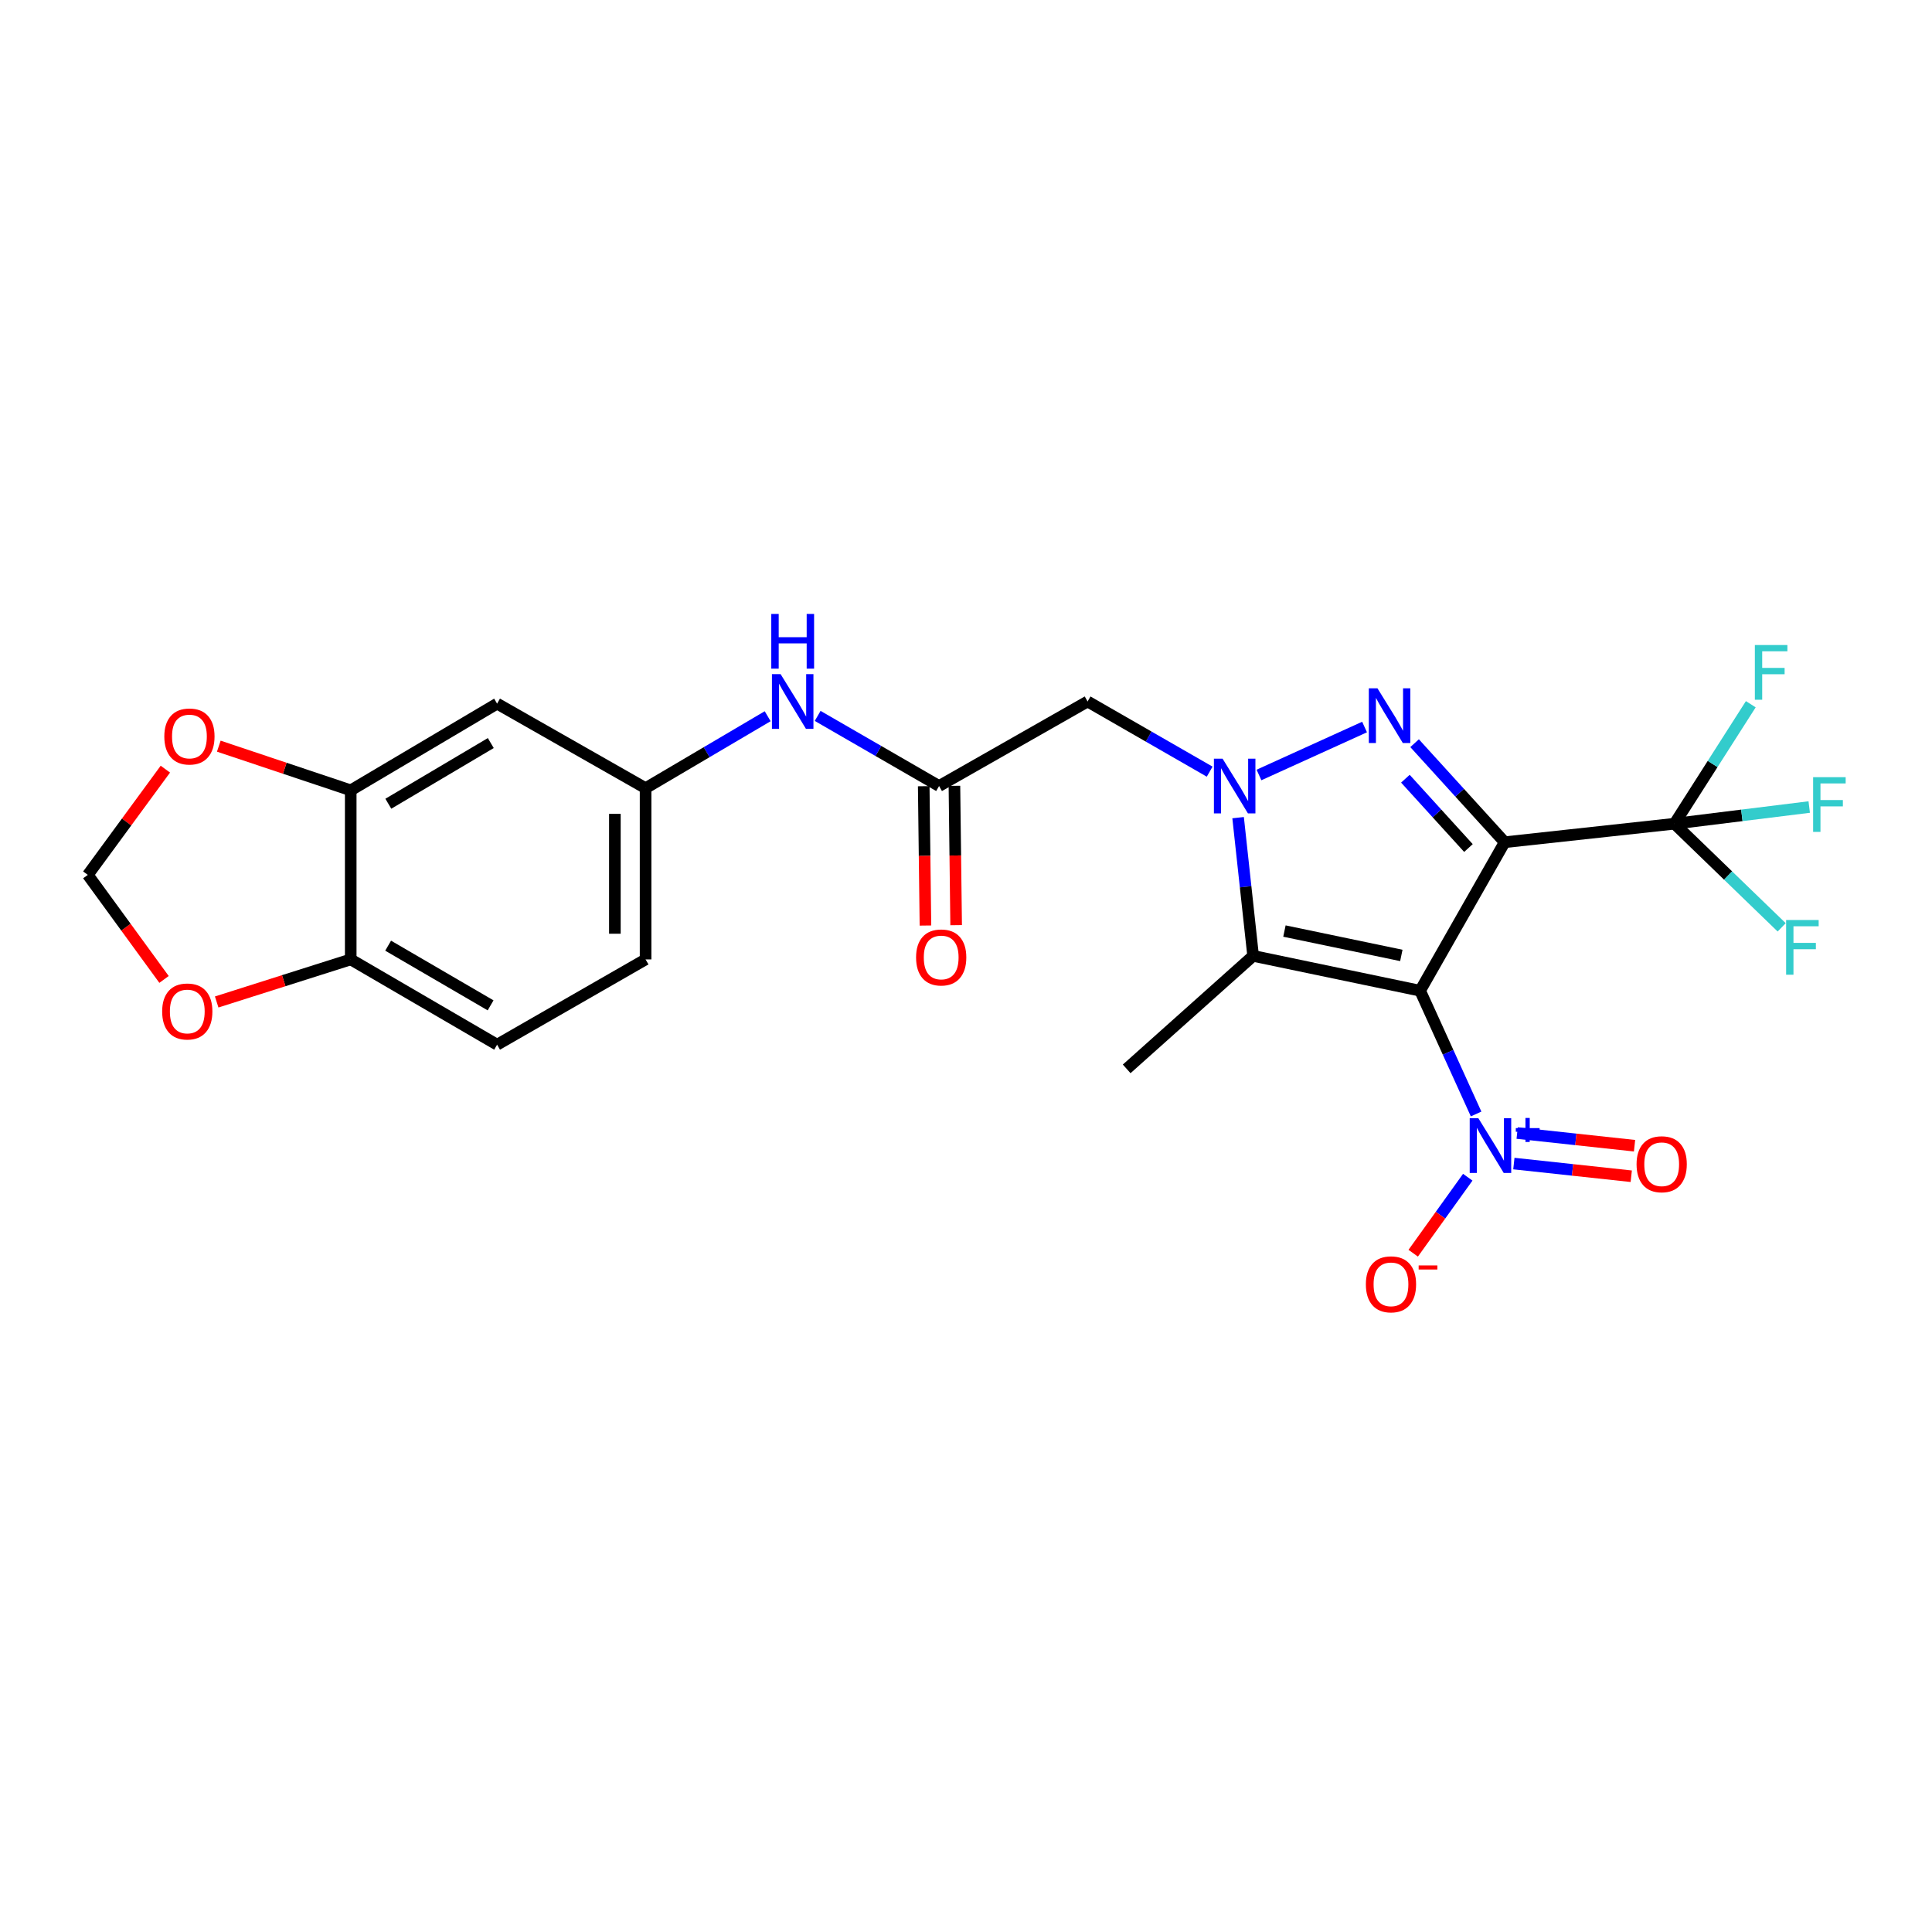 <?xml version='1.0' encoding='iso-8859-1'?>
<svg version='1.1' baseProfile='full'
              xmlns='http://www.w3.org/2000/svg'
                      xmlns:rdkit='http://www.rdkit.org/xml'
                      xmlns:xlink='http://www.w3.org/1999/xlink'
                  xml:space='preserve'
width='1000px' height='1000px' viewBox='0 0 1000 1000'>
<!-- END OF HEADER -->
<rect style='opacity:1.0;fill:#FFFFFF;stroke:none' width='1000' height='1000' x='0' y='0'> </rect>
<path class='bond-0' d='M 778.815,435.935 L 735.049,512.792' style='fill:none;fill-rule:evenodd;stroke:#000000;stroke-width:6px;stroke-linecap:butt;stroke-linejoin:miter;stroke-opacity:1' />
<path class='bond-1' d='M 778.815,435.935 L 755.502,410.305' style='fill:none;fill-rule:evenodd;stroke:#000000;stroke-width:6px;stroke-linecap:butt;stroke-linejoin:miter;stroke-opacity:1' />
<path class='bond-1' d='M 755.502,410.305 L 732.19,384.675' style='fill:none;fill-rule:evenodd;stroke:#0000FF;stroke-width:6px;stroke-linecap:butt;stroke-linejoin:miter;stroke-opacity:1' />
<path class='bond-1' d='M 760.064,438.94 L 743.746,420.998' style='fill:none;fill-rule:evenodd;stroke:#000000;stroke-width:6px;stroke-linecap:butt;stroke-linejoin:miter;stroke-opacity:1' />
<path class='bond-1' d='M 743.746,420.998 L 727.427,403.057' style='fill:none;fill-rule:evenodd;stroke:#0000FF;stroke-width:6px;stroke-linecap:butt;stroke-linejoin:miter;stroke-opacity:1' />
<path class='bond-5' d='M 778.815,435.935 L 866.716,426.356' style='fill:none;fill-rule:evenodd;stroke:#000000;stroke-width:6px;stroke-linecap:butt;stroke-linejoin:miter;stroke-opacity:1' />
<path class='bond-3' d='M 735.049,512.792 L 648.614,494.763' style='fill:none;fill-rule:evenodd;stroke:#000000;stroke-width:6px;stroke-linecap:butt;stroke-linejoin:miter;stroke-opacity:1' />
<path class='bond-3' d='M 725.329,494.53 L 664.824,481.91' style='fill:none;fill-rule:evenodd;stroke:#000000;stroke-width:6px;stroke-linecap:butt;stroke-linejoin:miter;stroke-opacity:1' />
<path class='bond-4' d='M 735.049,512.792 L 749.539,544.694' style='fill:none;fill-rule:evenodd;stroke:#000000;stroke-width:6px;stroke-linecap:butt;stroke-linejoin:miter;stroke-opacity:1' />
<path class='bond-4' d='M 749.539,544.694 L 764.029,576.597' style='fill:none;fill-rule:evenodd;stroke:#0000FF;stroke-width:6px;stroke-linecap:butt;stroke-linejoin:miter;stroke-opacity:1' />
<path class='bond-2' d='M 706.295,376.31 L 651.647,401.128' style='fill:none;fill-rule:evenodd;stroke:#0000FF;stroke-width:6px;stroke-linecap:butt;stroke-linejoin:miter;stroke-opacity:1' />
<path class='bond-6' d='M 626.126,399.409 L 594.532,381.248' style='fill:none;fill-rule:evenodd;stroke:#0000FF;stroke-width:6px;stroke-linecap:butt;stroke-linejoin:miter;stroke-opacity:1' />
<path class='bond-6' d='M 594.532,381.248 L 562.938,363.088' style='fill:none;fill-rule:evenodd;stroke:#000000;stroke-width:6px;stroke-linecap:butt;stroke-linejoin:miter;stroke-opacity:1' />
<path class='bond-25' d='M 640.84,423.215 L 644.727,458.989' style='fill:none;fill-rule:evenodd;stroke:#0000FF;stroke-width:6px;stroke-linecap:butt;stroke-linejoin:miter;stroke-opacity:1' />
<path class='bond-25' d='M 644.727,458.989 L 648.614,494.763' style='fill:none;fill-rule:evenodd;stroke:#000000;stroke-width:6px;stroke-linecap:butt;stroke-linejoin:miter;stroke-opacity:1' />
<path class='bond-23' d='M 648.614,494.763 L 583.165,553.246' style='fill:none;fill-rule:evenodd;stroke:#000000;stroke-width:6px;stroke-linecap:butt;stroke-linejoin:miter;stroke-opacity:1' />
<path class='bond-10' d='M 759.71,609.326 L 745.591,628.994' style='fill:none;fill-rule:evenodd;stroke:#0000FF;stroke-width:6px;stroke-linecap:butt;stroke-linejoin:miter;stroke-opacity:1' />
<path class='bond-10' d='M 745.591,628.994 L 731.472,648.661' style='fill:none;fill-rule:evenodd;stroke:#FF0000;stroke-width:6px;stroke-linecap:butt;stroke-linejoin:miter;stroke-opacity:1' />
<path class='bond-12' d='M 783.575,602.259 L 813.952,605.539' style='fill:none;fill-rule:evenodd;stroke:#0000FF;stroke-width:6px;stroke-linecap:butt;stroke-linejoin:miter;stroke-opacity:1' />
<path class='bond-12' d='M 813.952,605.539 L 844.33,608.82' style='fill:none;fill-rule:evenodd;stroke:#FF0000;stroke-width:6px;stroke-linecap:butt;stroke-linejoin:miter;stroke-opacity:1' />
<path class='bond-12' d='M 785.282,586.459 L 815.659,589.739' style='fill:none;fill-rule:evenodd;stroke:#0000FF;stroke-width:6px;stroke-linecap:butt;stroke-linejoin:miter;stroke-opacity:1' />
<path class='bond-12' d='M 815.659,589.739 L 846.036,593.02' style='fill:none;fill-rule:evenodd;stroke:#FF0000;stroke-width:6px;stroke-linecap:butt;stroke-linejoin:miter;stroke-opacity:1' />
<path class='bond-19' d='M 866.716,426.356 L 886.461,395.432' style='fill:none;fill-rule:evenodd;stroke:#000000;stroke-width:6px;stroke-linecap:butt;stroke-linejoin:miter;stroke-opacity:1' />
<path class='bond-19' d='M 886.461,395.432 L 906.207,364.509' style='fill:none;fill-rule:evenodd;stroke:#33CCCC;stroke-width:6px;stroke-linecap:butt;stroke-linejoin:miter;stroke-opacity:1' />
<path class='bond-20' d='M 866.716,426.356 L 901.584,422.036' style='fill:none;fill-rule:evenodd;stroke:#000000;stroke-width:6px;stroke-linecap:butt;stroke-linejoin:miter;stroke-opacity:1' />
<path class='bond-20' d='M 901.584,422.036 L 936.452,417.717' style='fill:none;fill-rule:evenodd;stroke:#33CCCC;stroke-width:6px;stroke-linecap:butt;stroke-linejoin:miter;stroke-opacity:1' />
<path class='bond-21' d='M 866.716,426.356 L 894.454,453.174' style='fill:none;fill-rule:evenodd;stroke:#000000;stroke-width:6px;stroke-linecap:butt;stroke-linejoin:miter;stroke-opacity:1' />
<path class='bond-21' d='M 894.454,453.174 L 922.193,479.991' style='fill:none;fill-rule:evenodd;stroke:#33CCCC;stroke-width:6px;stroke-linecap:butt;stroke-linejoin:miter;stroke-opacity:1' />
<path class='bond-7' d='M 562.938,363.088 L 486.064,406.844' style='fill:none;fill-rule:evenodd;stroke:#000000;stroke-width:6px;stroke-linecap:butt;stroke-linejoin:miter;stroke-opacity:1' />
<path class='bond-11' d='M 486.064,406.844 L 454.642,388.699' style='fill:none;fill-rule:evenodd;stroke:#000000;stroke-width:6px;stroke-linecap:butt;stroke-linejoin:miter;stroke-opacity:1' />
<path class='bond-11' d='M 454.642,388.699 L 423.221,370.553' style='fill:none;fill-rule:evenodd;stroke:#0000FF;stroke-width:6px;stroke-linecap:butt;stroke-linejoin:miter;stroke-opacity:1' />
<path class='bond-18' d='M 478.118,406.942 L 478.564,443' style='fill:none;fill-rule:evenodd;stroke:#000000;stroke-width:6px;stroke-linecap:butt;stroke-linejoin:miter;stroke-opacity:1' />
<path class='bond-18' d='M 478.564,443 L 479.009,479.057' style='fill:none;fill-rule:evenodd;stroke:#FF0000;stroke-width:6px;stroke-linecap:butt;stroke-linejoin:miter;stroke-opacity:1' />
<path class='bond-18' d='M 494.009,406.746 L 494.455,442.803' style='fill:none;fill-rule:evenodd;stroke:#000000;stroke-width:6px;stroke-linecap:butt;stroke-linejoin:miter;stroke-opacity:1' />
<path class='bond-18' d='M 494.455,442.803 L 494.9,478.861' style='fill:none;fill-rule:evenodd;stroke:#FF0000;stroke-width:6px;stroke-linecap:butt;stroke-linejoin:miter;stroke-opacity:1' />
<path class='bond-8' d='M 181.535,409.069 L 257.297,364.2' style='fill:none;fill-rule:evenodd;stroke:#000000;stroke-width:6px;stroke-linecap:butt;stroke-linejoin:miter;stroke-opacity:1' />
<path class='bond-8' d='M 200.998,416.013 L 254.031,384.604' style='fill:none;fill-rule:evenodd;stroke:#000000;stroke-width:6px;stroke-linecap:butt;stroke-linejoin:miter;stroke-opacity:1' />
<path class='bond-14' d='M 181.535,409.069 L 147.392,397.641' style='fill:none;fill-rule:evenodd;stroke:#000000;stroke-width:6px;stroke-linecap:butt;stroke-linejoin:miter;stroke-opacity:1' />
<path class='bond-14' d='M 147.392,397.641 L 113.25,386.213' style='fill:none;fill-rule:evenodd;stroke:#FF0000;stroke-width:6px;stroke-linecap:butt;stroke-linejoin:miter;stroke-opacity:1' />
<path class='bond-26' d='M 181.535,409.069 L 181.535,496.59' style='fill:none;fill-rule:evenodd;stroke:#000000;stroke-width:6px;stroke-linecap:butt;stroke-linejoin:miter;stroke-opacity:1' />
<path class='bond-9' d='M 257.297,364.2 L 334.153,407.956' style='fill:none;fill-rule:evenodd;stroke:#000000;stroke-width:6px;stroke-linecap:butt;stroke-linejoin:miter;stroke-opacity:1' />
<path class='bond-16' d='M 397.344,370.719 L 365.748,389.337' style='fill:none;fill-rule:evenodd;stroke:#0000FF;stroke-width:6px;stroke-linecap:butt;stroke-linejoin:miter;stroke-opacity:1' />
<path class='bond-16' d='M 365.748,389.337 L 334.153,407.956' style='fill:none;fill-rule:evenodd;stroke:#000000;stroke-width:6px;stroke-linecap:butt;stroke-linejoin:miter;stroke-opacity:1' />
<path class='bond-13' d='M 181.535,496.59 L 257.297,540.726' style='fill:none;fill-rule:evenodd;stroke:#000000;stroke-width:6px;stroke-linecap:butt;stroke-linejoin:miter;stroke-opacity:1' />
<path class='bond-13' d='M 200.899,489.479 L 253.932,520.374' style='fill:none;fill-rule:evenodd;stroke:#000000;stroke-width:6px;stroke-linecap:butt;stroke-linejoin:miter;stroke-opacity:1' />
<path class='bond-15' d='M 181.535,496.59 L 146.845,507.607' style='fill:none;fill-rule:evenodd;stroke:#000000;stroke-width:6px;stroke-linecap:butt;stroke-linejoin:miter;stroke-opacity:1' />
<path class='bond-15' d='M 146.845,507.607 L 112.155,518.624' style='fill:none;fill-rule:evenodd;stroke:#FF0000;stroke-width:6px;stroke-linecap:butt;stroke-linejoin:miter;stroke-opacity:1' />
<path class='bond-17' d='M 85.593,398.108 L 65.523,425.471' style='fill:none;fill-rule:evenodd;stroke:#FF0000;stroke-width:6px;stroke-linecap:butt;stroke-linejoin:miter;stroke-opacity:1' />
<path class='bond-17' d='M 65.523,425.471 L 45.455,452.834' style='fill:none;fill-rule:evenodd;stroke:#000000;stroke-width:6px;stroke-linecap:butt;stroke-linejoin:miter;stroke-opacity:1' />
<path class='bond-27' d='M 84.905,506.952 L 65.18,479.893' style='fill:none;fill-rule:evenodd;stroke:#FF0000;stroke-width:6px;stroke-linecap:butt;stroke-linejoin:miter;stroke-opacity:1' />
<path class='bond-27' d='M 65.18,479.893 L 45.455,452.834' style='fill:none;fill-rule:evenodd;stroke:#000000;stroke-width:6px;stroke-linecap:butt;stroke-linejoin:miter;stroke-opacity:1' />
<path class='bond-24' d='M 334.153,407.956 L 334.153,496.59' style='fill:none;fill-rule:evenodd;stroke:#000000;stroke-width:6px;stroke-linecap:butt;stroke-linejoin:miter;stroke-opacity:1' />
<path class='bond-24' d='M 318.261,421.252 L 318.261,483.295' style='fill:none;fill-rule:evenodd;stroke:#000000;stroke-width:6px;stroke-linecap:butt;stroke-linejoin:miter;stroke-opacity:1' />
<path class='bond-22' d='M 257.297,540.726 L 334.153,496.59' style='fill:none;fill-rule:evenodd;stroke:#000000;stroke-width:6px;stroke-linecap:butt;stroke-linejoin:miter;stroke-opacity:1' />
<path  class='atom-2' d='M 712.977 356.273
L 722.257 371.273
Q 723.177 372.753, 724.657 375.433
Q 726.137 378.113, 726.217 378.273
L 726.217 356.273
L 729.977 356.273
L 729.977 384.593
L 726.097 384.593
L 716.137 368.193
Q 714.977 366.273, 713.737 364.073
Q 712.537 361.873, 712.177 361.193
L 712.177 384.593
L 708.497 384.593
L 708.497 356.273
L 712.977 356.273
' fill='#0000FF'/>
<path  class='atom-3' d='M 632.801 392.684
L 642.081 407.684
Q 643.001 409.164, 644.481 411.844
Q 645.961 414.524, 646.041 414.684
L 646.041 392.684
L 649.801 392.684
L 649.801 421.004
L 645.921 421.004
L 635.961 404.604
Q 634.801 402.684, 633.561 400.484
Q 632.361 398.284, 632.001 397.604
L 632.001 421.004
L 628.321 421.004
L 628.321 392.684
L 632.801 392.684
' fill='#0000FF'/>
<path  class='atom-5' d='M 765.2 578.798
L 774.48 593.798
Q 775.4 595.278, 776.88 597.958
Q 778.36 600.638, 778.44 600.798
L 778.44 578.798
L 782.2 578.798
L 782.2 607.118
L 778.32 607.118
L 768.36 590.718
Q 767.2 588.798, 765.96 586.598
Q 764.76 584.398, 764.4 583.718
L 764.4 607.118
L 760.72 607.118
L 760.72 578.798
L 765.2 578.798
' fill='#0000FF'/>
<path  class='atom-5' d='M 784.576 583.903
L 789.566 583.903
L 789.566 578.65
L 791.783 578.65
L 791.783 583.903
L 796.905 583.903
L 796.905 585.804
L 791.783 585.804
L 791.783 591.084
L 789.566 591.084
L 789.566 585.804
L 784.576 585.804
L 784.576 583.903
' fill='#0000FF'/>
<path  class='atom-11' d='M 706.969 664.765
Q 706.969 657.965, 710.329 654.165
Q 713.689 650.365, 719.969 650.365
Q 726.249 650.365, 729.609 654.165
Q 732.969 657.965, 732.969 664.765
Q 732.969 671.645, 729.569 675.565
Q 726.169 679.445, 719.969 679.445
Q 713.729 679.445, 710.329 675.565
Q 706.969 671.685, 706.969 664.765
M 719.969 676.245
Q 724.289 676.245, 726.609 673.365
Q 728.969 670.445, 728.969 664.765
Q 728.969 659.205, 726.609 656.405
Q 724.289 653.565, 719.969 653.565
Q 715.649 653.565, 713.289 656.365
Q 710.969 659.165, 710.969 664.765
Q 710.969 670.485, 713.289 673.365
Q 715.649 676.245, 719.969 676.245
' fill='#FF0000'/>
<path  class='atom-11' d='M 734.289 654.987
L 743.978 654.987
L 743.978 657.099
L 734.289 657.099
L 734.289 654.987
' fill='#FF0000'/>
<path  class='atom-12' d='M 404.034 348.928
L 413.314 363.928
Q 414.234 365.408, 415.714 368.088
Q 417.194 370.768, 417.274 370.928
L 417.274 348.928
L 421.034 348.928
L 421.034 377.248
L 417.154 377.248
L 407.194 360.848
Q 406.034 358.928, 404.794 356.728
Q 403.594 354.528, 403.234 353.848
L 403.234 377.248
L 399.554 377.248
L 399.554 348.928
L 404.034 348.928
' fill='#0000FF'/>
<path  class='atom-12' d='M 399.214 317.776
L 403.054 317.776
L 403.054 329.816
L 417.534 329.816
L 417.534 317.776
L 421.374 317.776
L 421.374 346.096
L 417.534 346.096
L 417.534 333.016
L 403.054 333.016
L 403.054 346.096
L 399.214 346.096
L 399.214 317.776
' fill='#0000FF'/>
<path  class='atom-13' d='M 847.085 602.609
Q 847.085 595.809, 850.445 592.009
Q 853.805 588.209, 860.085 588.209
Q 866.365 588.209, 869.725 592.009
Q 873.085 595.809, 873.085 602.609
Q 873.085 609.489, 869.685 613.409
Q 866.285 617.289, 860.085 617.289
Q 853.845 617.289, 850.445 613.409
Q 847.085 609.529, 847.085 602.609
M 860.085 614.089
Q 864.405 614.089, 866.725 611.209
Q 869.085 608.289, 869.085 602.609
Q 869.085 597.049, 866.725 594.249
Q 864.405 591.409, 860.085 591.409
Q 855.765 591.409, 853.405 594.209
Q 851.085 597.009, 851.085 602.609
Q 851.085 608.329, 853.405 611.209
Q 855.765 614.089, 860.085 614.089
' fill='#FF0000'/>
<path  class='atom-15' d='M 85.049 381.205
Q 85.049 374.405, 88.409 370.605
Q 91.769 366.805, 98.049 366.805
Q 104.329 366.805, 107.689 370.605
Q 111.049 374.405, 111.049 381.205
Q 111.049 388.085, 107.649 392.005
Q 104.249 395.885, 98.049 395.885
Q 91.809 395.885, 88.409 392.005
Q 85.049 388.125, 85.049 381.205
M 98.049 392.685
Q 102.369 392.685, 104.689 389.805
Q 107.049 386.885, 107.049 381.205
Q 107.049 375.645, 104.689 372.845
Q 102.369 370.005, 98.049 370.005
Q 93.729 370.005, 91.369 372.805
Q 89.049 375.605, 89.049 381.205
Q 89.049 386.925, 91.369 389.805
Q 93.729 392.685, 98.049 392.685
' fill='#FF0000'/>
<path  class='atom-16' d='M 83.936 523.537
Q 83.936 516.737, 87.296 512.937
Q 90.656 509.137, 96.936 509.137
Q 103.216 509.137, 106.576 512.937
Q 109.936 516.737, 109.936 523.537
Q 109.936 530.417, 106.536 534.337
Q 103.136 538.217, 96.936 538.217
Q 90.696 538.217, 87.296 534.337
Q 83.936 530.457, 83.936 523.537
M 96.936 535.017
Q 101.256 535.017, 103.576 532.137
Q 105.936 529.217, 105.936 523.537
Q 105.936 517.977, 103.576 515.177
Q 101.256 512.337, 96.936 512.337
Q 92.616 512.337, 90.256 515.137
Q 87.936 517.937, 87.936 523.537
Q 87.936 529.257, 90.256 532.137
Q 92.616 535.017, 96.936 535.017
' fill='#FF0000'/>
<path  class='atom-19' d='M 474.159 495.576
Q 474.159 488.776, 477.519 484.976
Q 480.879 481.176, 487.159 481.176
Q 493.439 481.176, 496.799 484.976
Q 500.159 488.776, 500.159 495.576
Q 500.159 502.456, 496.759 506.376
Q 493.359 510.256, 487.159 510.256
Q 480.919 510.256, 477.519 506.376
Q 474.159 502.496, 474.159 495.576
M 487.159 507.056
Q 491.479 507.056, 493.799 504.176
Q 496.159 501.256, 496.159 495.576
Q 496.159 490.016, 493.799 487.216
Q 491.479 484.376, 487.159 484.376
Q 482.839 484.376, 480.479 487.176
Q 478.159 489.976, 478.159 495.576
Q 478.159 501.296, 480.479 504.176
Q 482.839 507.056, 487.159 507.056
' fill='#FF0000'/>
<path  class='atom-20' d='M 908.312 333.865
L 925.152 333.865
L 925.152 337.105
L 912.112 337.105
L 912.112 345.705
L 923.712 345.705
L 923.712 348.985
L 912.112 348.985
L 912.112 362.185
L 908.312 362.185
L 908.312 333.865
' fill='#33CCCC'/>
<path  class='atom-21' d='M 938.471 402.263
L 955.311 402.263
L 955.311 405.503
L 942.271 405.503
L 942.271 414.103
L 953.871 414.103
L 953.871 417.383
L 942.271 417.383
L 942.271 430.583
L 938.471 430.583
L 938.471 402.263
' fill='#33CCCC'/>
<path  class='atom-22' d='M 924.495 476.197
L 941.335 476.197
L 941.335 479.437
L 928.295 479.437
L 928.295 488.037
L 939.895 488.037
L 939.895 491.317
L 928.295 491.317
L 928.295 504.517
L 924.495 504.517
L 924.495 476.197
' fill='#33CCCC'/>
</svg>
